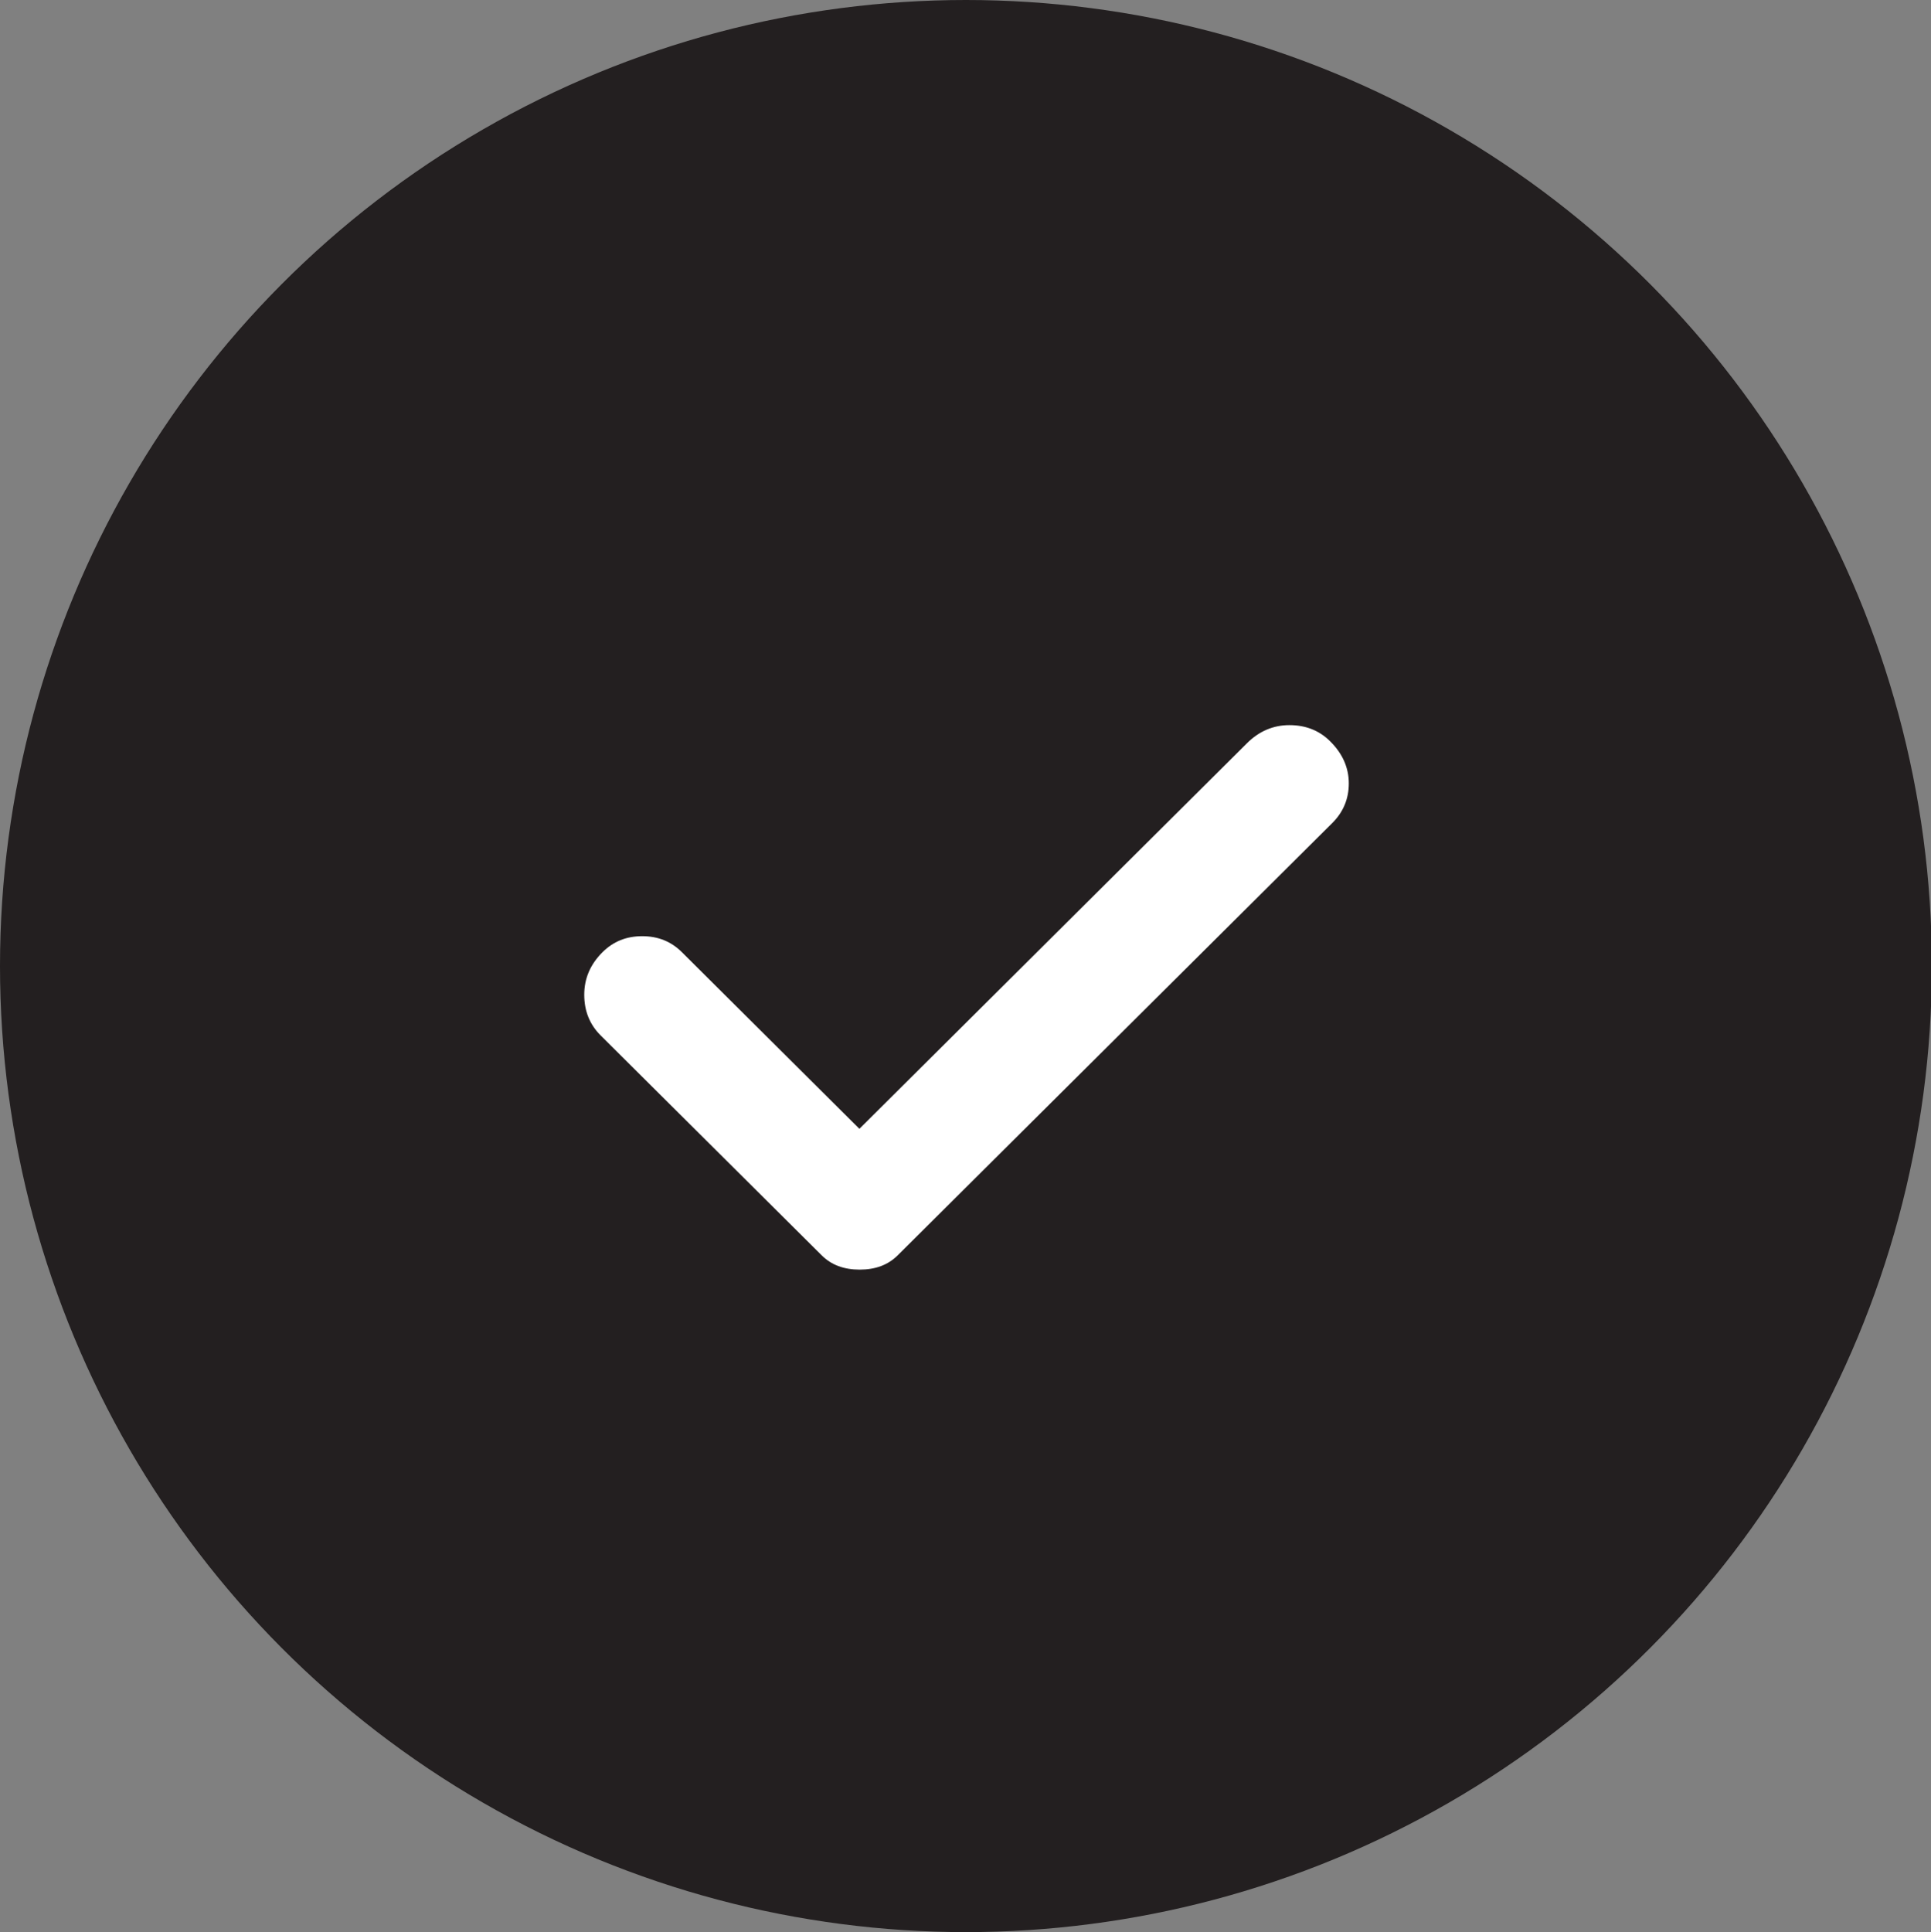 <?xml version="1.0" encoding="UTF-8"?>
<svg id="icon-done-button" xmlns="http://www.w3.org/2000/svg" viewBox="0 0 65.97 66">
  <rect x="0" y="0" width="65.97" height="66" fill="#808080" stroke="none"/>
  <defs>
    <style>
      .cls-1 {
        fill: #231f20;
      }

      .cls-2 {
        fill: #fff;
      }
    </style>
  </defs>
  <circle class="cls-1" cx="33" cy="33" r="33"/>
  <path class="cls-2" d="M45.44,25.32c-.37-.37-.84-.55-1.39-.55s-1.04.21-1.45.62l-13.24,13.17-6.06-6.03c-.37-.37-.82-.55-1.36-.55s-.99.18-1.36.55c-.41.41-.62.89-.62,1.45s.19,1.02.56,1.39l7.55,7.51c.33.33.76.49,1.3.49s.97-.16,1.3-.49l14.85-14.77c.37-.37.56-.82.56-1.35s-.21-1.01-.62-1.42Z"/>
</svg>